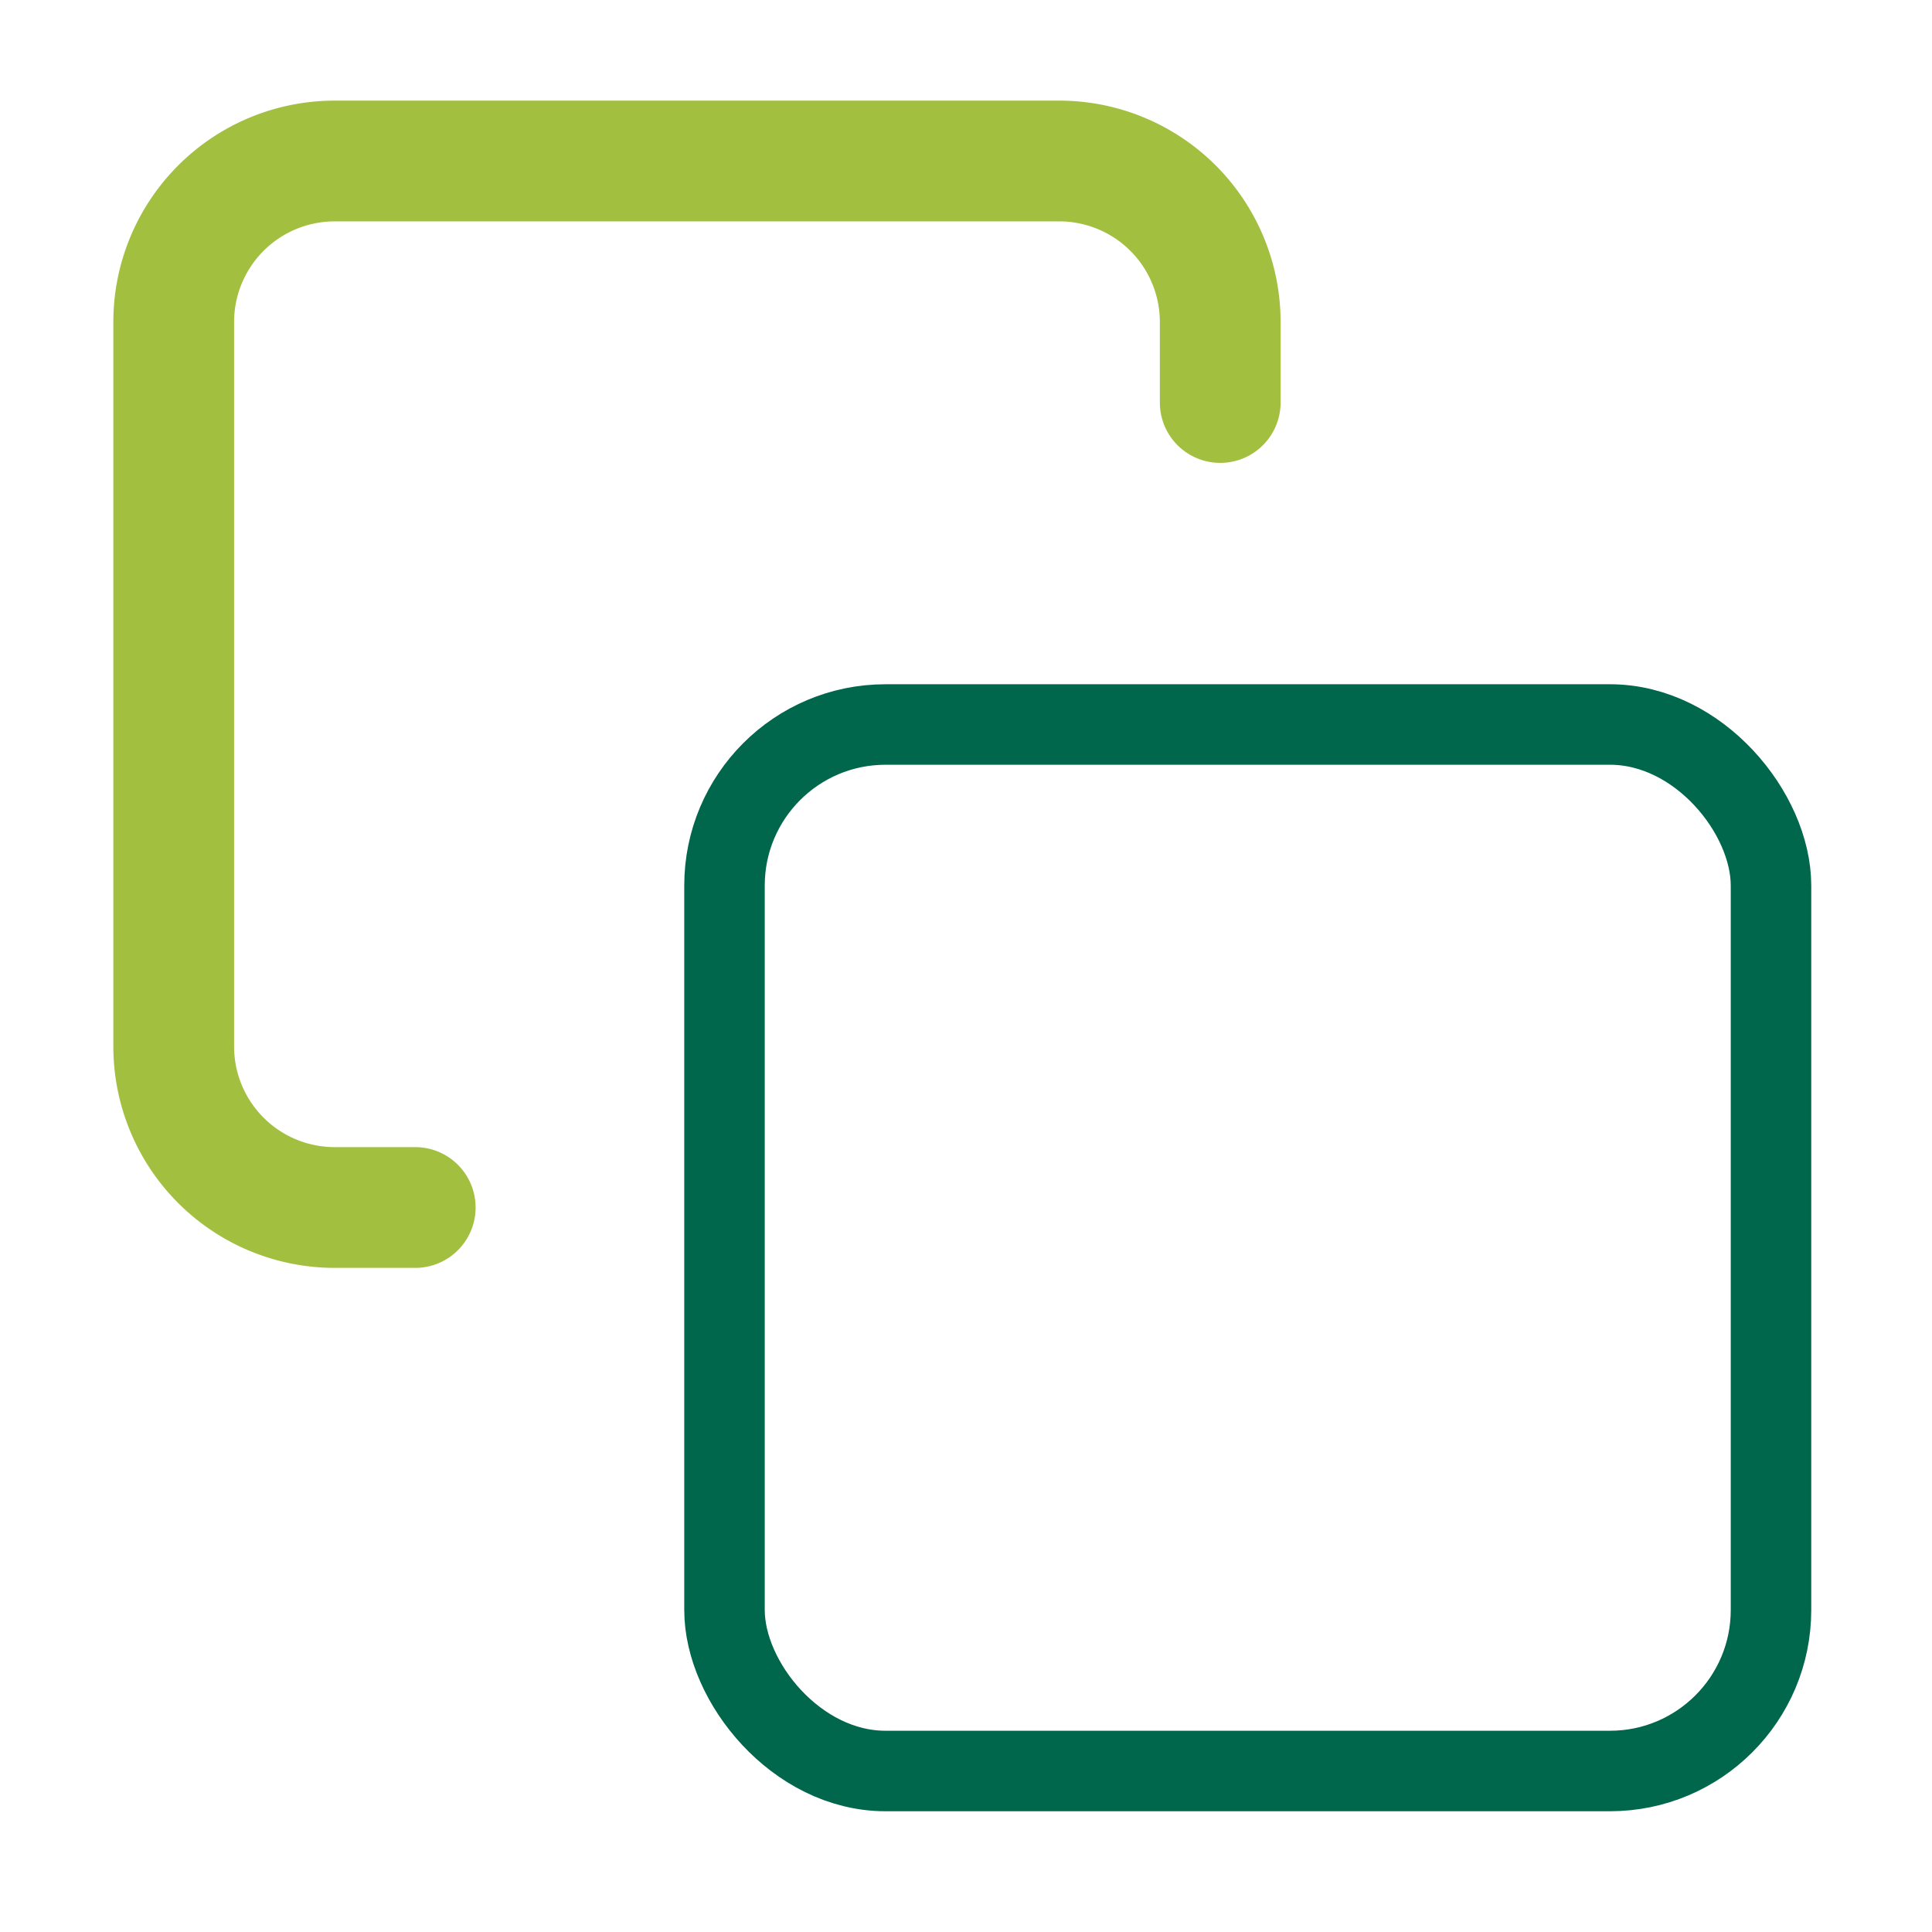 <svg xmlns="http://www.w3.org/2000/svg" width="24" height="24" viewBox="0 0 24 24">
    <defs>
        <style>
            .a{fill:#fcfcfc;opacity:0;}.b,.c{fill:none;stroke-linecap:round;stroke-linejoin:round;}.b{stroke:#00664c;}.c{stroke:#a2bf40;stroke-width:1.5px;}
        </style>
    </defs>
    <g transform="translate(0.158)">
        <rect class="a" width="24" height="24" transform="translate(-0.158)"/>
        <g transform="translate(2 2)">
            <rect class="b" width="13" height="13" rx="2" transform="translate(6.842 7)"/>
            <path class="c" d="M5,15H4a2,2,0,0,1-2-2V4A2,2,0,0,1,4,2h9a2,2,0,0,1,2,2V5" transform="translate(-2 -2)"/>
        </g>
    </g>
</svg>